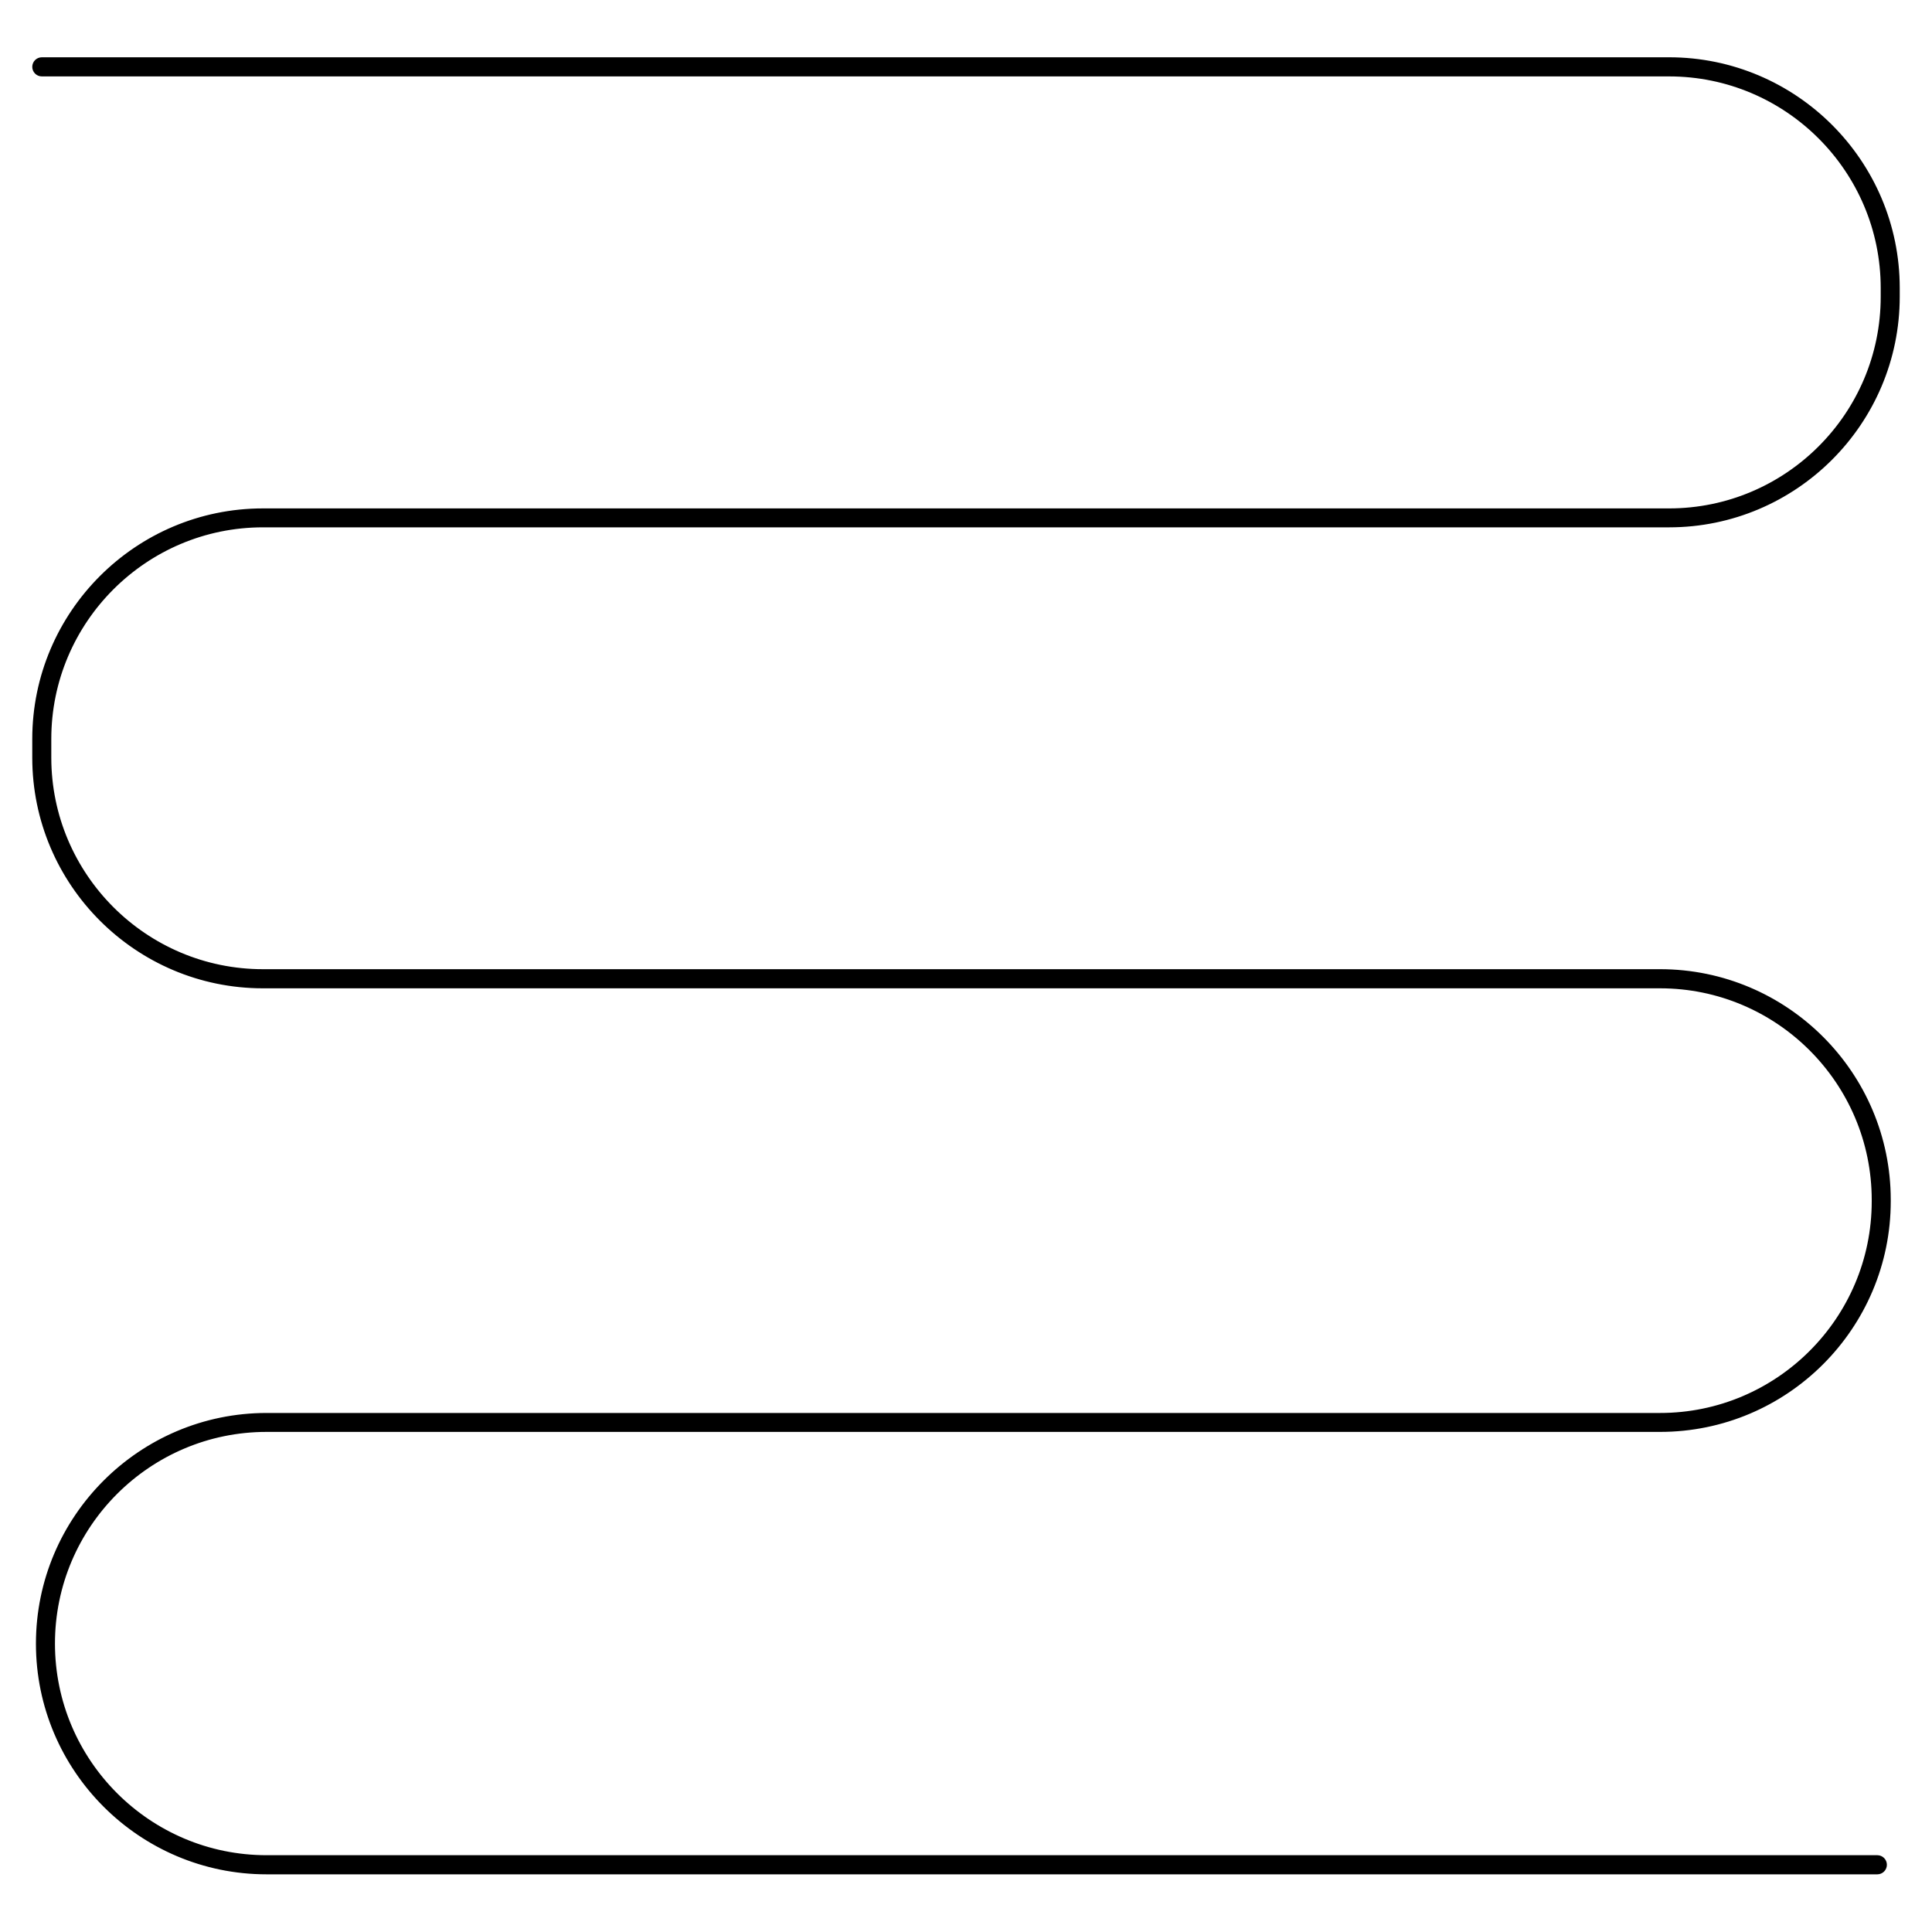 <?xml version="1.0" encoding="UTF-8"?>
<svg id="Layer_1" data-name="Layer 1" xmlns="http://www.w3.org/2000/svg" width="200" height="200" viewBox="0 0 200 200">
  <path d="M194.34,193.53H27.6c-12.89,0-23.38-10.49-23.38-23.38s10.49-23.38,23.38-23.38h144.25c12.35,0,22.41-10.05,22.41-22.41v-.14c0-12.35-10.05-22.41-22.41-22.41H27.22c-12.89,0-23.38-10.49-23.38-23.38v-1.92c0-12.89,10.49-23.38,23.38-23.38h145.56c12.35,0,22.41-10.05,22.41-22.41v-.9c0-12.35-10.05-22.41-22.41-22.41H4.33c-.27,0-.49-.22-.49-.49s.22-.49.49-.49h168.45c12.89,0,23.38,10.49,23.38,23.38v.9c0,12.89-10.49,23.38-23.38,23.38H27.22c-12.35,0-22.41,10.05-22.41,22.41v1.92c0,12.35,10.05,22.41,22.41,22.41h144.63c12.89,0,23.38,10.49,23.38,23.38v.14c0,12.89-10.49,23.38-23.38,23.38H27.6c-12.35,0-22.41,10.05-22.41,22.41s10.05,22.41,22.41,22.41h166.74c.27,0,.49.22.49.49s-.22.49-.49.49Z" stroke="#000" stroke-miterlimit="10"/>
</svg>
